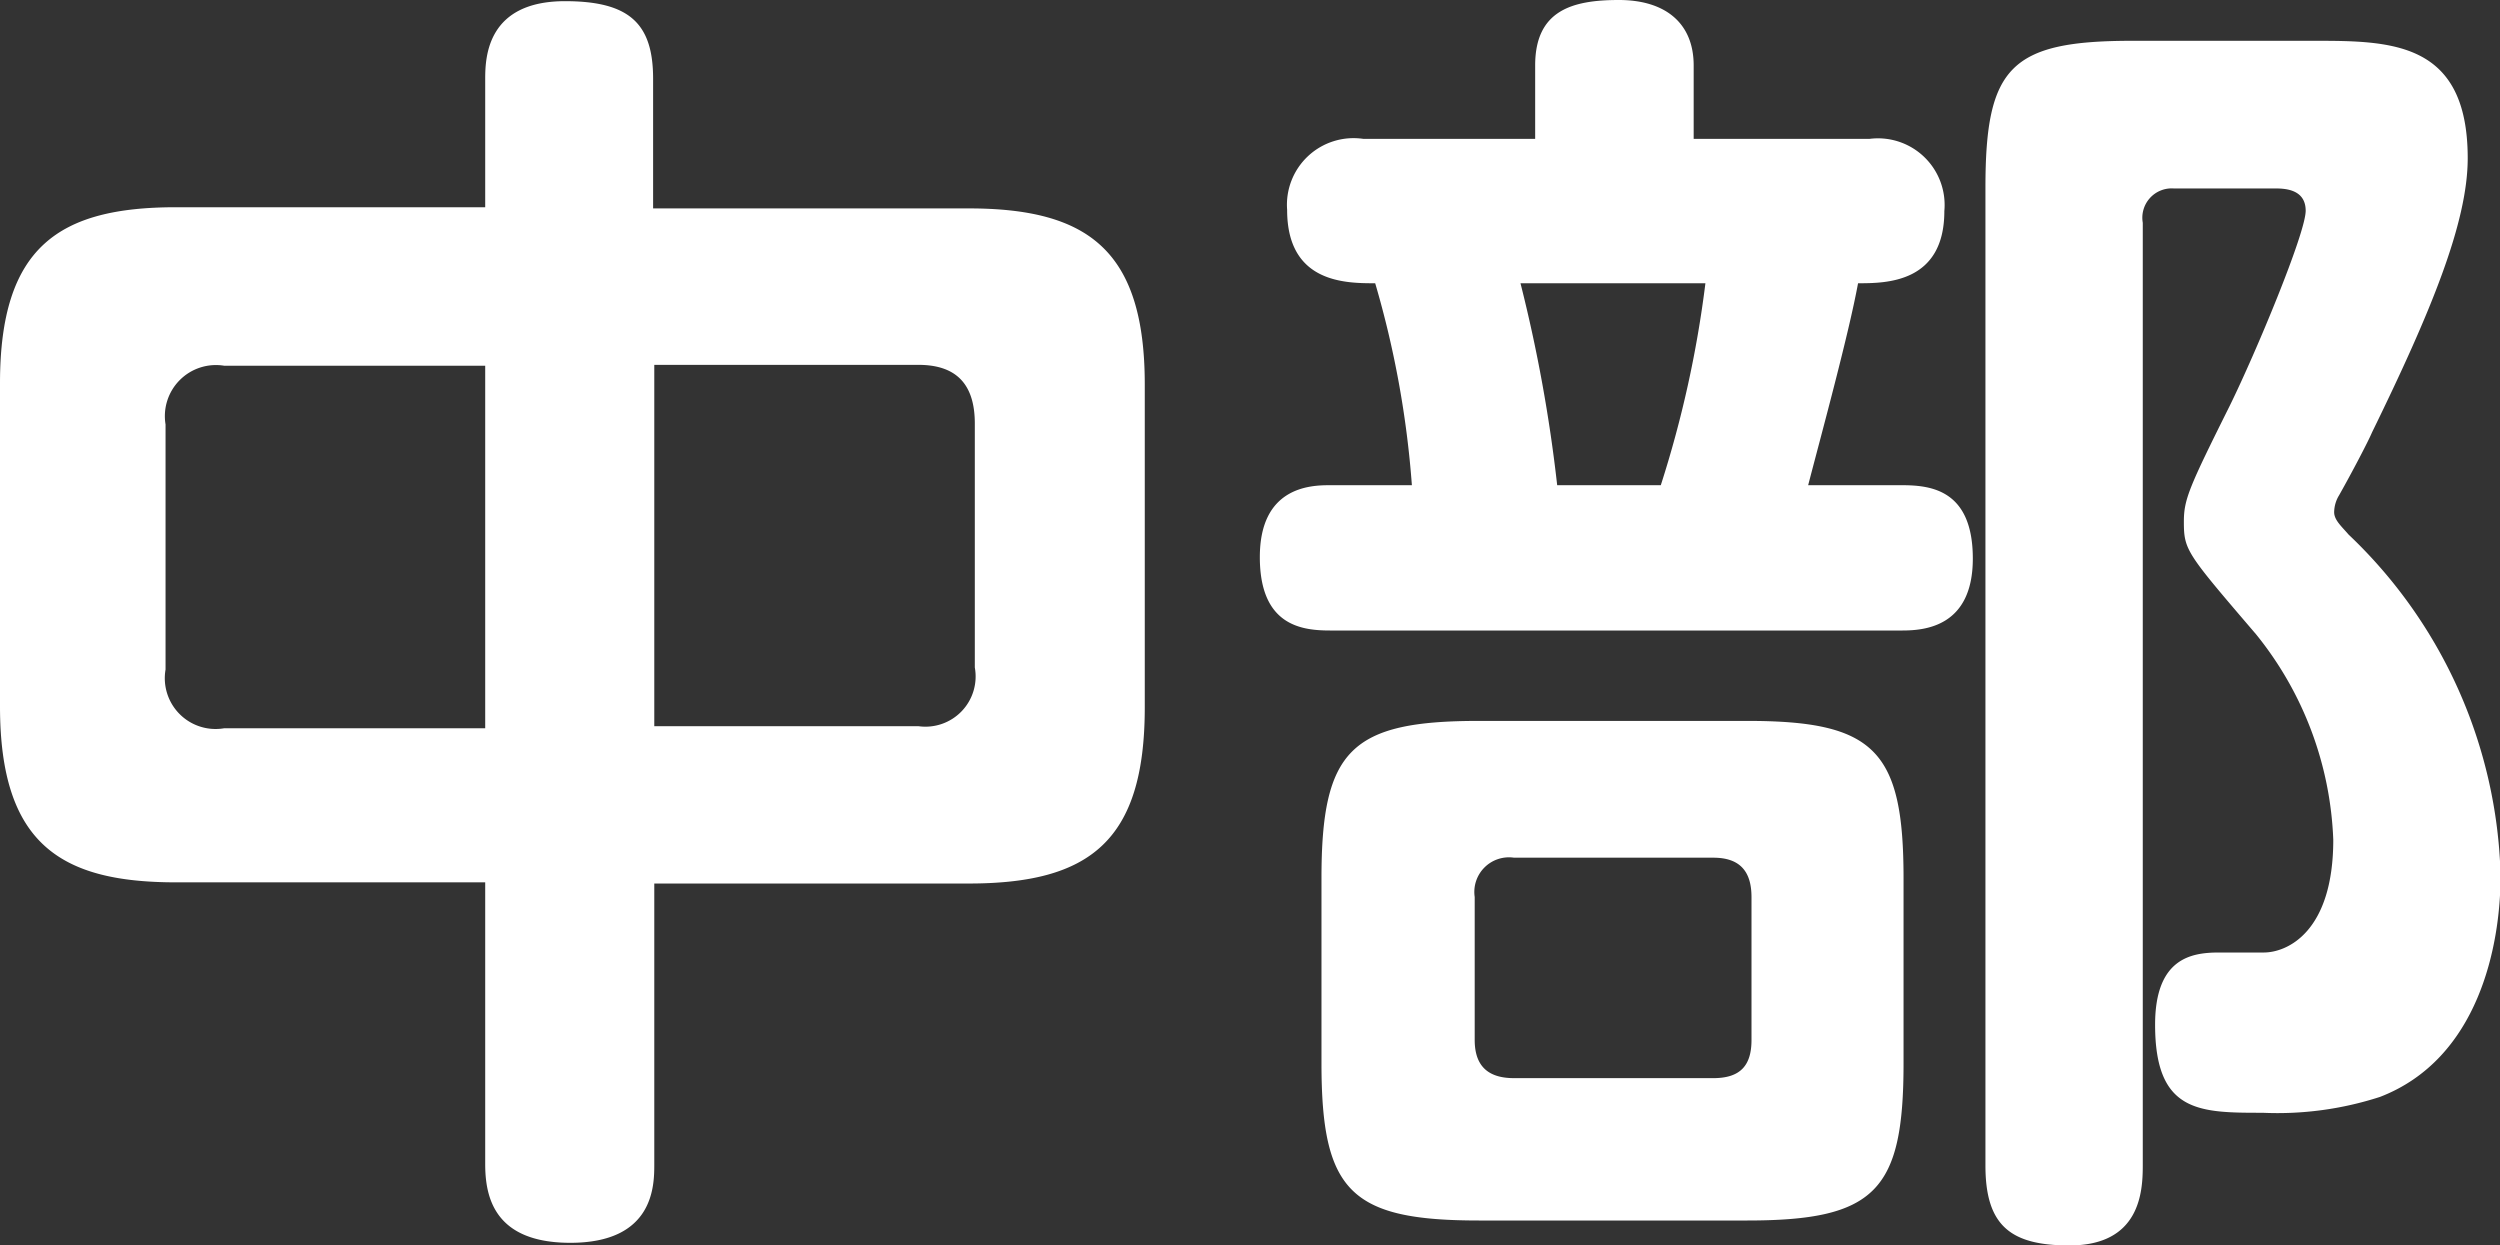 <svg xmlns="http://www.w3.org/2000/svg" viewBox="0 0 85.17 42.43"><rect x="0" y="0" width="85.17" height="42.43" fill="#333333" stroke="none"/><defs><style>.cls-1{fill:#fff;}</style></defs><g id="Layer_2" data-name="Layer 2"><g id="レイヤー_1" data-name="レイヤー 1"><path class="cls-1" d="M22.29,39.66c0,.72,0,2.68-2.86,2.68-2.59,0-2.9-1.56-2.9-2.68v-9.6H6c-3.93,0-6-1.3-6-6v-11c0-4.65,2-6,6-6H16.53V2.68c0-.76.08-2.64,2.72-2.64,2.19,0,3,.76,3,2.64V7.1H33c4.07,0,6,1.43,6,6v11c0,4.56-1.88,6-6,6H22.29Zm-5.76-27.2H7.64a1.74,1.74,0,0,0-2,2v8.35a1.73,1.73,0,0,0,2,2h8.89Zm5.76,12.28h9a1.71,1.71,0,0,0,1.92-2V14.43c0-1.34-.63-2-1.92-2h-9Z"/><path class="cls-1" d="M52.3,4.73V2.23C52.3.36,53.55,0,55.15,0S57.7.8,57.7,2.23v2.5h6a2.27,2.27,0,0,1,2.54,2.46c0,2.46-2,2.46-2.94,2.46-.32,1.74-1.21,5-1.7,6.88H64.8c1,0,2.41.17,2.41,2.5s-1.65,2.45-2.41,2.45H45.33c-.94,0-2.41-.13-2.41-2.5s1.69-2.45,2.36-2.45H48.1a33.06,33.06,0,0,0-1.25-6.88c-1,0-3,0-3-2.5a2.27,2.27,0,0,1,2.59-2.42Zm7.23,19.83c4.33,0,5.32,1,5.32,5.36v6.3c0,4.33-.94,5.36-5.32,5.36H50.38c-4.38,0-5.36-1-5.36-5.36v-6.3c0-4.37,1-5.36,5.36-5.36Zm.14,6c0-.89-.41-1.34-1.3-1.34H51.58a1.18,1.18,0,0,0-1.34,1.34v4.87c0,1,.58,1.3,1.34,1.3h6.79c.94,0,1.3-.45,1.3-1.3ZM51.8,9.65a51.31,51.31,0,0,1,1.25,6.88h3.53A37.59,37.59,0,0,0,58.1,9.65ZM73,39.71c0,.89-.09,2.72-2.5,2.72-2,0-2.86-.67-2.86-2.72V6.39c0-4.11.85-5,5-5h6.16c2.64,0,5.27,0,5.27,4,0,2.19-1.25,5.23-3.26,9.34-.13.31-.67,1.34-1.12,2.14a1.13,1.13,0,0,0-.17.58c0,.27.26.49.49.76a16.6,16.6,0,0,1,5.18,11.61c0,2.42-.76,6.26-4.11,7.55a11.32,11.32,0,0,1-4,.54c-2.15,0-3.66,0-3.66-3,0-2.28,1.25-2.46,2.18-2.46h1.52c.81,0,2.37-.71,2.37-3.84a11.82,11.82,0,0,0-2.63-7c-2.37-2.77-2.46-2.86-2.46-3.84,0-.76.18-1.17,1.56-3.94.9-1.83,2.59-5.89,2.59-6.65s-.76-.76-1.07-.76H74.05A1,1,0,0,0,73,7.59Z"/></g></g></svg>